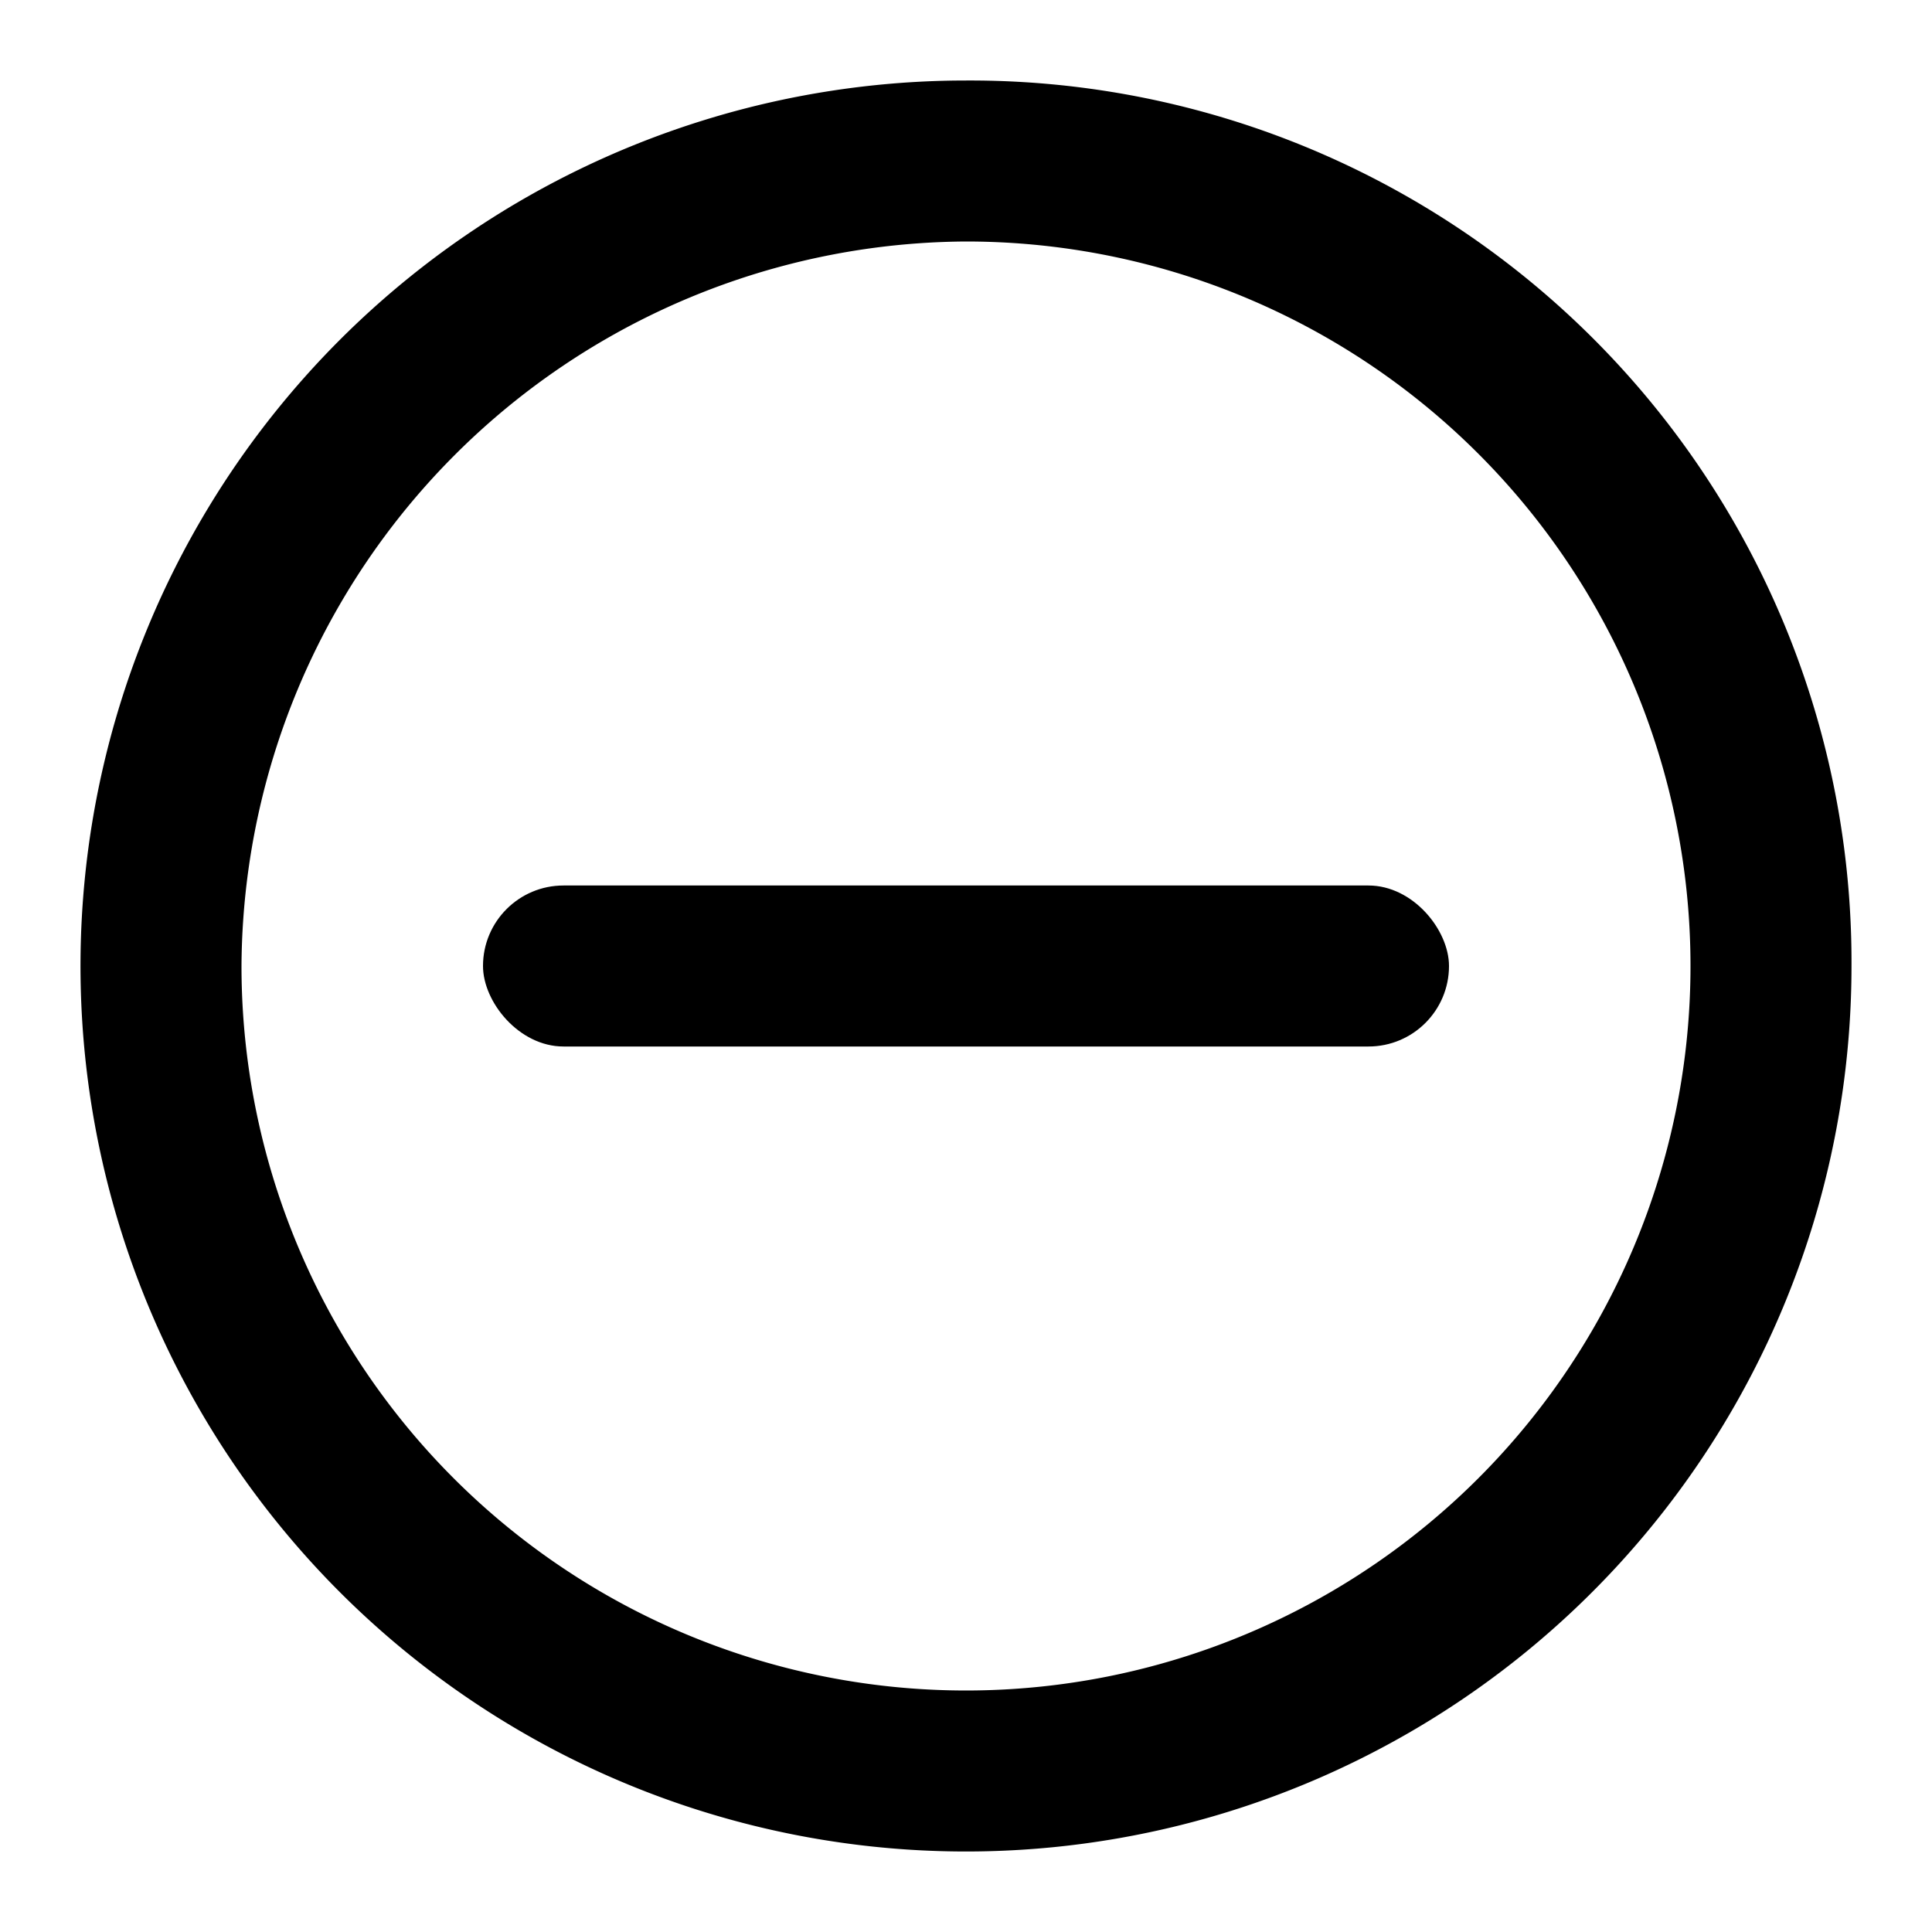 <svg xmlns="http://www.w3.org/2000/svg" width="48" height="48" viewBox="0 0 48 48">
  <title>minus-circle</title>
  <g id="Layer_2" data-name="Layer 2">
    <g id="invisible_box" data-name="invisible box">
      <rect width="48" height="48" fill="none"/>
    </g>
    <g id="icons_Q2" data-name="icons Q2">
      <g>
        <path d="M24,6A18,18,0,1,1,6,24,18.1,18.1,0,0,1,24,6m0-4A22,22,0,1,0,46,24,21.9,21.9,0,0,0,24,2Z"/>
        <rect x="12" y="22" width="24" height="4" rx="2" ry="2"/>
      </g>
    </g>
  </g>
</svg>
